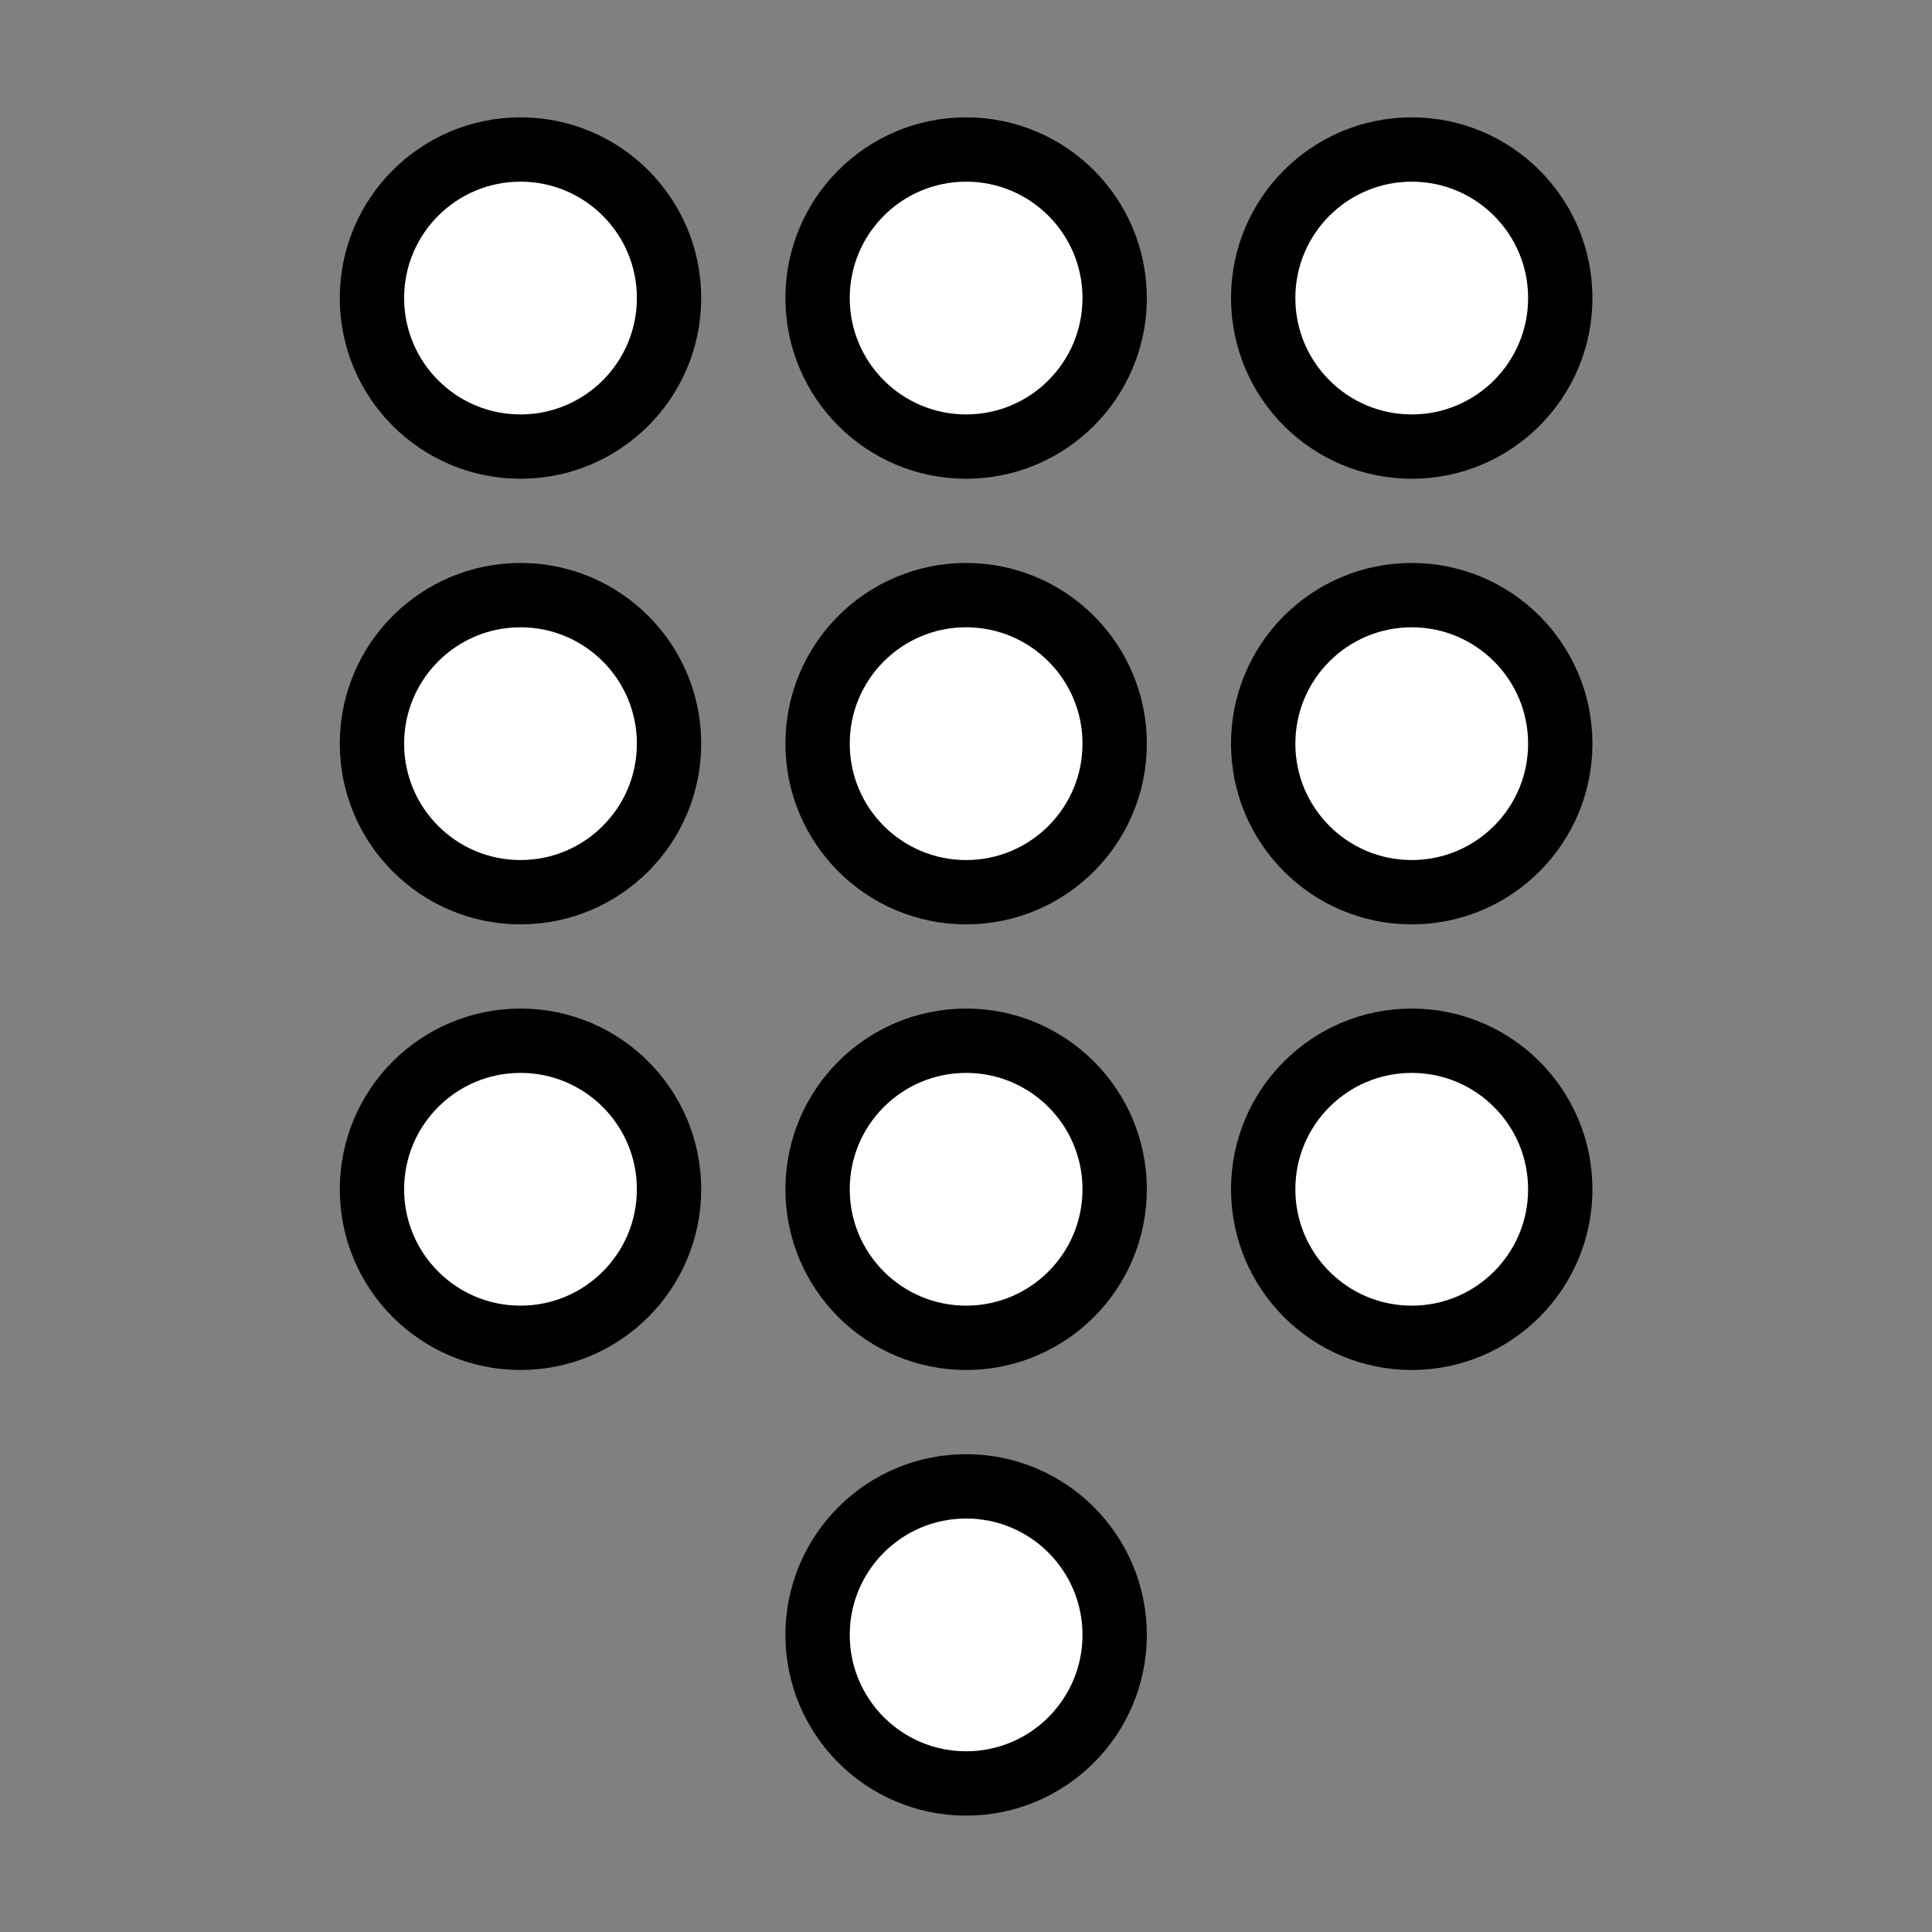 <svg xmlns="http://www.w3.org/2000/svg" width="384pt" height="384pt" version="1.1" viewBox="0 0 384 384"><rect x="0" y="0" width="384" height="384" fill="#808080" stroke="none"/> <g> <path style="fill-rule:evenodd;fill:rgb(100.000%,100.000%,100.000%);stroke-width:4.51;stroke-linejoin:round;stroke:rgb(0%,0%,0%)" d="M 45.177 247.231 C 45.177 241.479 40.515 236.817 34.763 236.817 C 29.012 236.817 24.349 241.479 24.349 247.231 C 24.349 252.982 29.012 257.645 34.763 257.645 C 40.515 257.645 45.177 252.982 45.177 247.231 Z M 45.177 247.231" transform="matrix(2.835,0,0,2.835,4.9,-464.522)"/> <path style="fill-rule:evenodd;fill:rgb(100.000%,100.000%,100.000%);stroke-width:4.51;stroke-linejoin:round;stroke:rgb(0%,0%,0%)" d="M 45.177 215.99 C 45.177 210.238 40.515 205.576 34.763 205.576 C 29.012 205.576 24.349 210.238 24.349 215.99 C 24.349 221.741 29.012 226.404 34.763 226.404 C 40.515 226.404 45.177 221.741 45.177 215.99 Z M 45.177 215.99" transform="matrix(2.835,0,0,2.835,4.9,-464.522)"/> <path style="fill-rule:evenodd;fill:rgb(100.000%,100.000%,100.000%);stroke-width:4.51;stroke-linejoin:round;stroke:rgb(0%,0%,0%)" d="M 45.177 184.748 C 45.177 178.996 40.515 174.334 34.763 174.334 C 29.012 174.334 24.349 178.996 24.349 184.748 C 24.349 190.5 29.012 195.162 34.763 195.162 C 40.515 195.162 45.177 190.5 45.177 184.748 Z M 45.177 184.748" transform="matrix(2.835,0,0,2.835,4.9,-464.522)"/> <path style="fill-rule:evenodd;fill:rgb(100.000%,100.000%,100.000%);stroke-width:4.51;stroke-linejoin:round;stroke:rgb(0%,0%,0%)" d="M 76.419 247.231 C 76.419 241.479 71.757 236.817 66.005 236.817 C 60.254 236.817 55.591 241.479 55.591 247.231 C 55.591 252.982 60.254 257.645 66.005 257.645 C 71.757 257.645 76.419 252.982 76.419 247.231 Z M 76.419 247.231" transform="matrix(2.835,0,0,2.835,4.9,-464.522)"/> <path style="fill-rule:evenodd;fill:rgb(100.000%,100.000%,100.000%);stroke-width:4.51;stroke-linejoin:round;stroke:rgb(0%,0%,0%)" d="M 76.419 215.99 C 76.419 210.238 71.757 205.576 66.005 205.576 C 60.254 205.576 55.591 210.238 55.591 215.99 C 55.591 221.741 60.254 226.404 66.005 226.404 C 71.757 226.404 76.419 221.741 76.419 215.99 Z M 76.419 215.99" transform="matrix(2.835,0,0,2.835,4.9,-464.522)"/> <path style="fill-rule:evenodd;fill:rgb(100.000%,100.000%,100.000%);stroke-width:4.51;stroke-linejoin:round;stroke:rgb(0%,0%,0%)" d="M 76.419 184.748 C 76.419 178.996 71.757 174.334 66.005 174.334 C 60.254 174.334 55.591 178.996 55.591 184.748 C 55.591 190.5 60.254 195.162 66.005 195.162 C 71.757 195.162 76.419 190.5 76.419 184.748 Z M 76.419 184.748" transform="matrix(2.835,0,0,2.835,4.9,-464.522)"/> <path style="fill-rule:evenodd;fill:rgb(100.000%,100.000%,100.000%);stroke-width:4.51;stroke-linejoin:round;stroke:rgb(0%,0%,0%)" d="M 107.66 247.231 C 107.66 241.479 102.998 236.817 97.246 236.817 C 91.495 236.817 86.832 241.479 86.832 247.231 C 86.832 252.982 91.495 257.645 97.246 257.645 C 102.998 257.645 107.66 252.982 107.66 247.231 Z M 107.66 247.231" transform="matrix(2.835,0,0,2.835,4.9,-464.522)"/> <path style="fill-rule:evenodd;fill:rgb(100.000%,100.000%,100.000%);stroke-width:4.51;stroke-linejoin:round;stroke:rgb(0%,0%,0%)" d="M 107.66 215.99 C 107.66 210.238 102.998 205.576 97.246 205.576 C 91.495 205.576 86.832 210.238 86.832 215.99 C 86.832 221.741 91.495 226.404 97.246 226.404 C 102.998 226.404 107.66 221.741 107.66 215.99 Z M 107.66 215.99" transform="matrix(2.835,0,0,2.835,4.9,-464.522)"/> <path style="fill-rule:evenodd;fill:rgb(100.000%,100.000%,100.000%);stroke-width:4.51;stroke-linejoin:round;stroke:rgb(0%,0%,0%)" d="M 107.66 184.748 C 107.66 178.996 102.998 174.334 97.246 174.334 C 91.495 174.334 86.832 178.996 86.832 184.748 C 86.832 190.5 91.495 195.162 97.246 195.162 C 102.998 195.162 107.66 190.5 107.66 184.748 Z M 107.66 184.748" transform="matrix(2.835,0,0,2.835,4.9,-464.522)"/> <path style="fill-rule:evenodd;fill:rgb(100.000%,100.000%,100.000%);stroke-width:4.51;stroke-linejoin:round;stroke:rgb(0%,0%,0%)" d="M 76.419 278.473 C 76.419 272.721 71.757 268.059 66.005 268.059 C 60.254 268.059 55.591 272.721 55.591 278.473 C 55.591 284.224 60.254 288.888 66.005 288.888 C 71.757 288.888 76.419 284.224 76.419 278.473 Z M 76.419 278.473" transform="matrix(2.835,0,0,2.835,4.9,-464.522)"/> </g> </svg>
